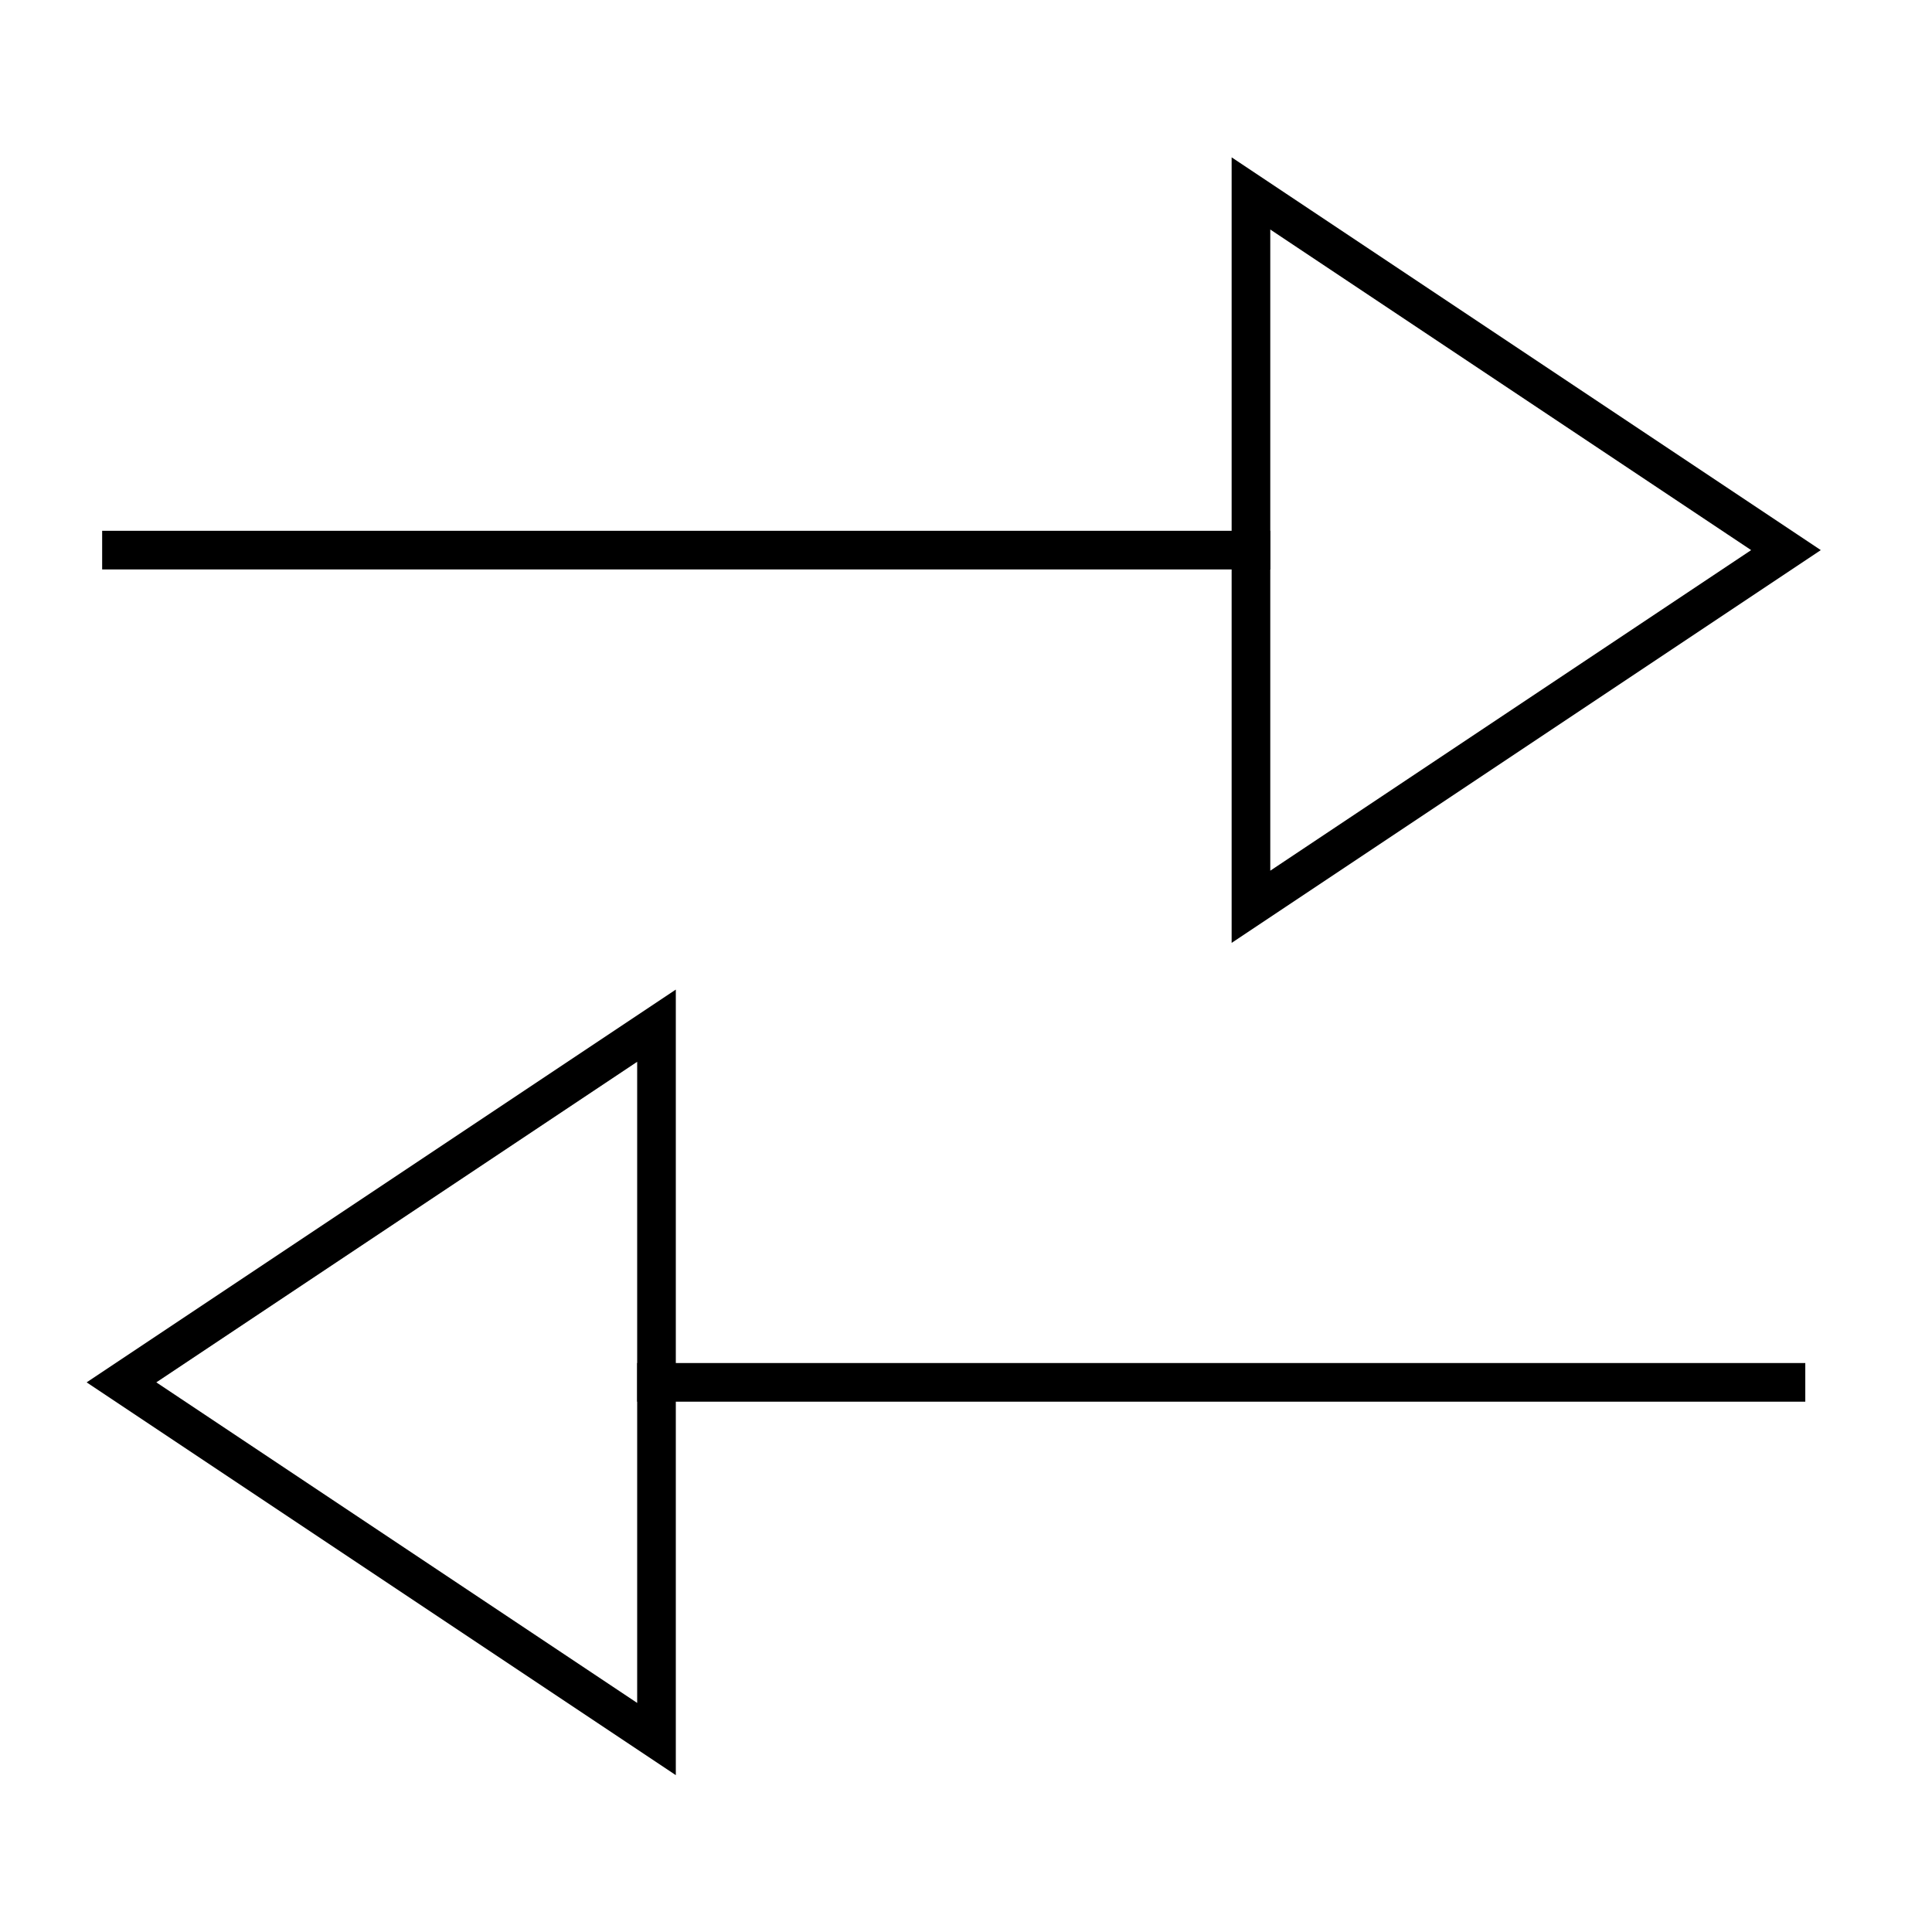<svg width="65" height="65" viewBox="0 0 65 65" fill="none" xmlns="http://www.w3.org/2000/svg">
<g clip-path="url(#clip0_2_37695)">
<path d="M4.087 18.508H42.087" stroke="black" stroke-width="1.3" stroke-miterlimit="10" stroke-linecap="square"/>
<path d="M60.087 46.508H22.087" stroke="black" stroke-width="1.3" stroke-miterlimit="10" stroke-linecap="square"/>
<path d="M42.087 30.508V6.508L60.087 18.508L42.087 30.508Z" stroke="black" stroke-width="1.3" stroke-miterlimit="10" stroke-linecap="square"/>
<path d="M22.087 34.508V58.508L4.087 46.508L22.087 34.508Z" stroke="black" stroke-width="1.3" stroke-miterlimit="10" stroke-linecap="square"/>
</g>
<defs>
<clipPath id="clip0_2_37695">
<rect width="64" height="64" fill="white" transform="translate(0.087 0.508)"/>
</clipPath>
</defs>
</svg>
